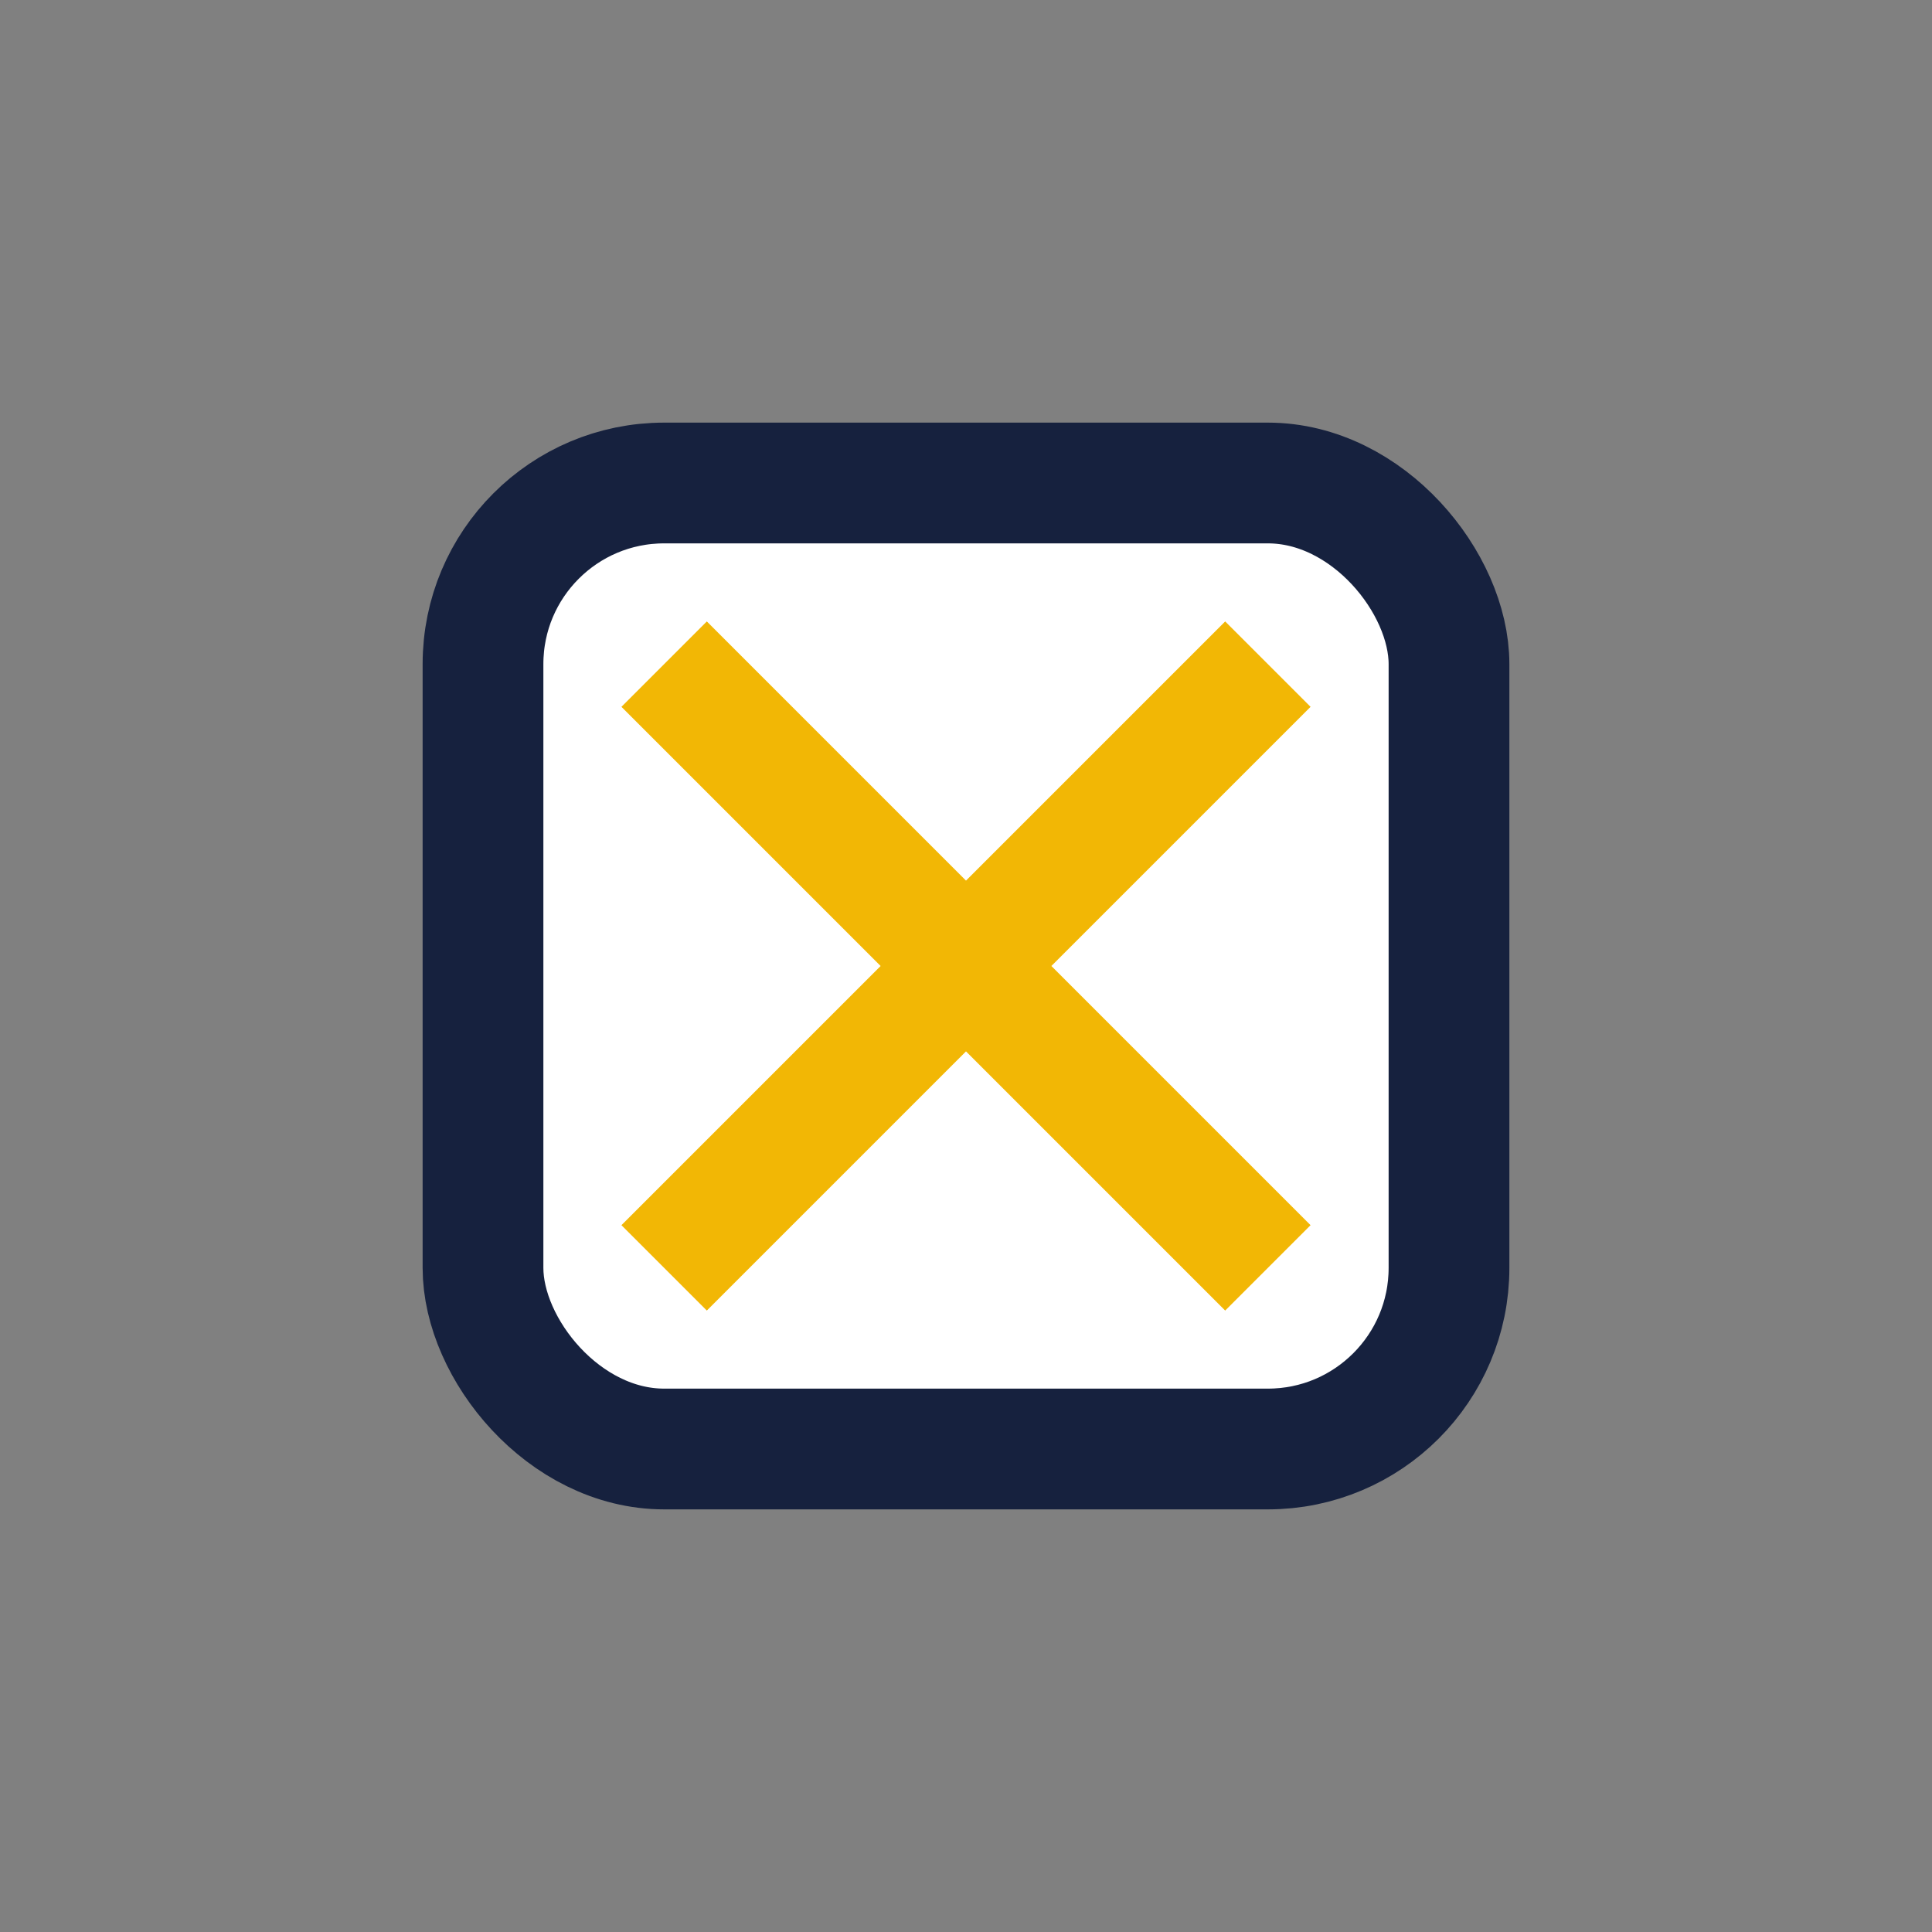 <?xml version="1.0" encoding="UTF-8"?>
<svg xmlns="http://www.w3.org/2000/svg" width="32" height="32" viewBox="0 0 32 32"><rect x="0" y="0" width="32" height="32" fill="#808080" stroke="none"/><rect x="8" y="8" width="16" height="16" rx="3" fill="#FFF" stroke="#16213E" stroke-width="2"/><path d="M11 11l10 10M21 11l-10 10" stroke="#F2B705" stroke-width="2"/></svg>